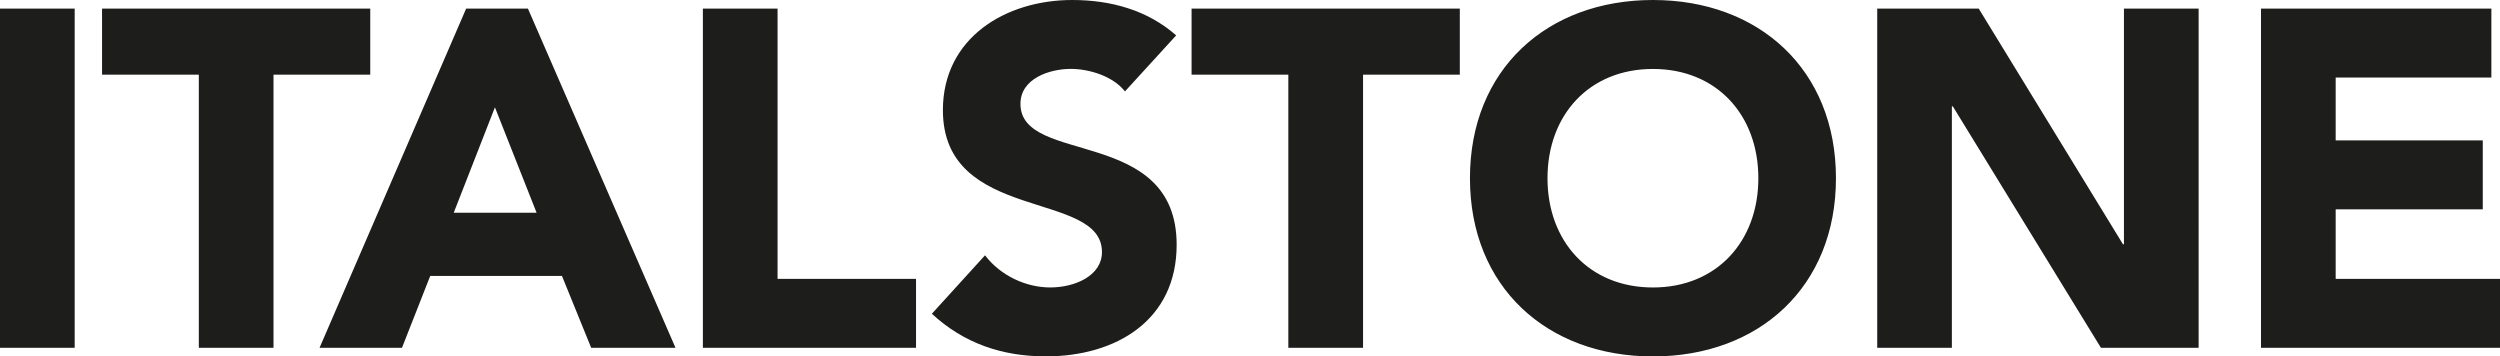 <?xml version="1.0" encoding="UTF-8"?>
<svg id="Livello_1" data-name="Livello 1" xmlns="http://www.w3.org/2000/svg" xmlns:xlink="http://www.w3.org/1999/xlink" viewBox="0 0 793.7 113.16">
  <defs>
    <style>
      .cls-1 {
        clip-path: url(#clippath);
      }

      .cls-2 {
        fill: none;
      }

      .cls-2, .cls-3 {
        stroke-width: 0px;
      }

      .cls-3 {
        fill: #1d1d1b;
      }
    </style>
    <clipPath id="clippath">
      <rect class="cls-2" width="793.7" height="113.15"/>
    </clipPath>
  </defs>
  <g class="cls-1">
    <path class="cls-3" d="M717.82,110.42h75.88v-21.89h-52.17v-22.07h46.7v-21.89h-46.7v-19.95h49.43V2.74h-73.14v107.68ZM595.97,110.42h23.71V33.76h.3l47.02,76.65h31.02V2.74h-23.71v74.82h-.3L628.21,2.74h-32.23v107.68h-.01ZM491.3,56.58c0-20.08,13.24-34.69,33.47-34.69s33.47,14.61,33.47,34.69-13.24,34.69-33.47,34.69-33.47-14.61-33.47-34.69M466.68,56.58c0,34.54,24.47,56.58,58.1,56.58s58.1-22.04,58.1-56.58S558.41,0,524.78,0s-58.1,22.04-58.1,56.58M409.03,110.42h23.71V23.71h30.72V2.74h-85.16v20.97h30.72v86.71h.01ZM373.42,11.24C364.3,3.19,352.6,0,340.42,0,319.27,0,299.35,12,299.35,34.97c0,35.91,50.5,25.26,50.5,45.03,0,7.61-8.67,11.26-16.44,11.26s-15.82-3.81-20.69-10.2l-16.87,18.55c10.18,9.42,22.35,13.53,36.19,13.53,22.22,0,41.52-11.4,41.52-35.43,0-37.74-49.59-25.11-49.59-44.74,0-8.07,9.28-11.1,15.99-11.1,5.78,0,13.39,2.28,17.19,7.15l16.26-17.79h.01ZM223.15,110.42h67.67v-21.89h-43.96V2.74h-23.71v107.68h0ZM170.36,67.54h-26.31l13.08-33.47,13.23,33.47ZM101.46,110.42h26.16l8.97-22.82h41.82l9.28,22.82h26.77L167.61,2.74h-19.62l-46.54,107.68h0ZM63.12,110.42h23.71V23.71h30.72V2.74H32.4v20.97h30.72v86.71ZM0,110.42h23.71V2.74H0s0,107.68,0,107.68Z"/>
  </g>
</svg>